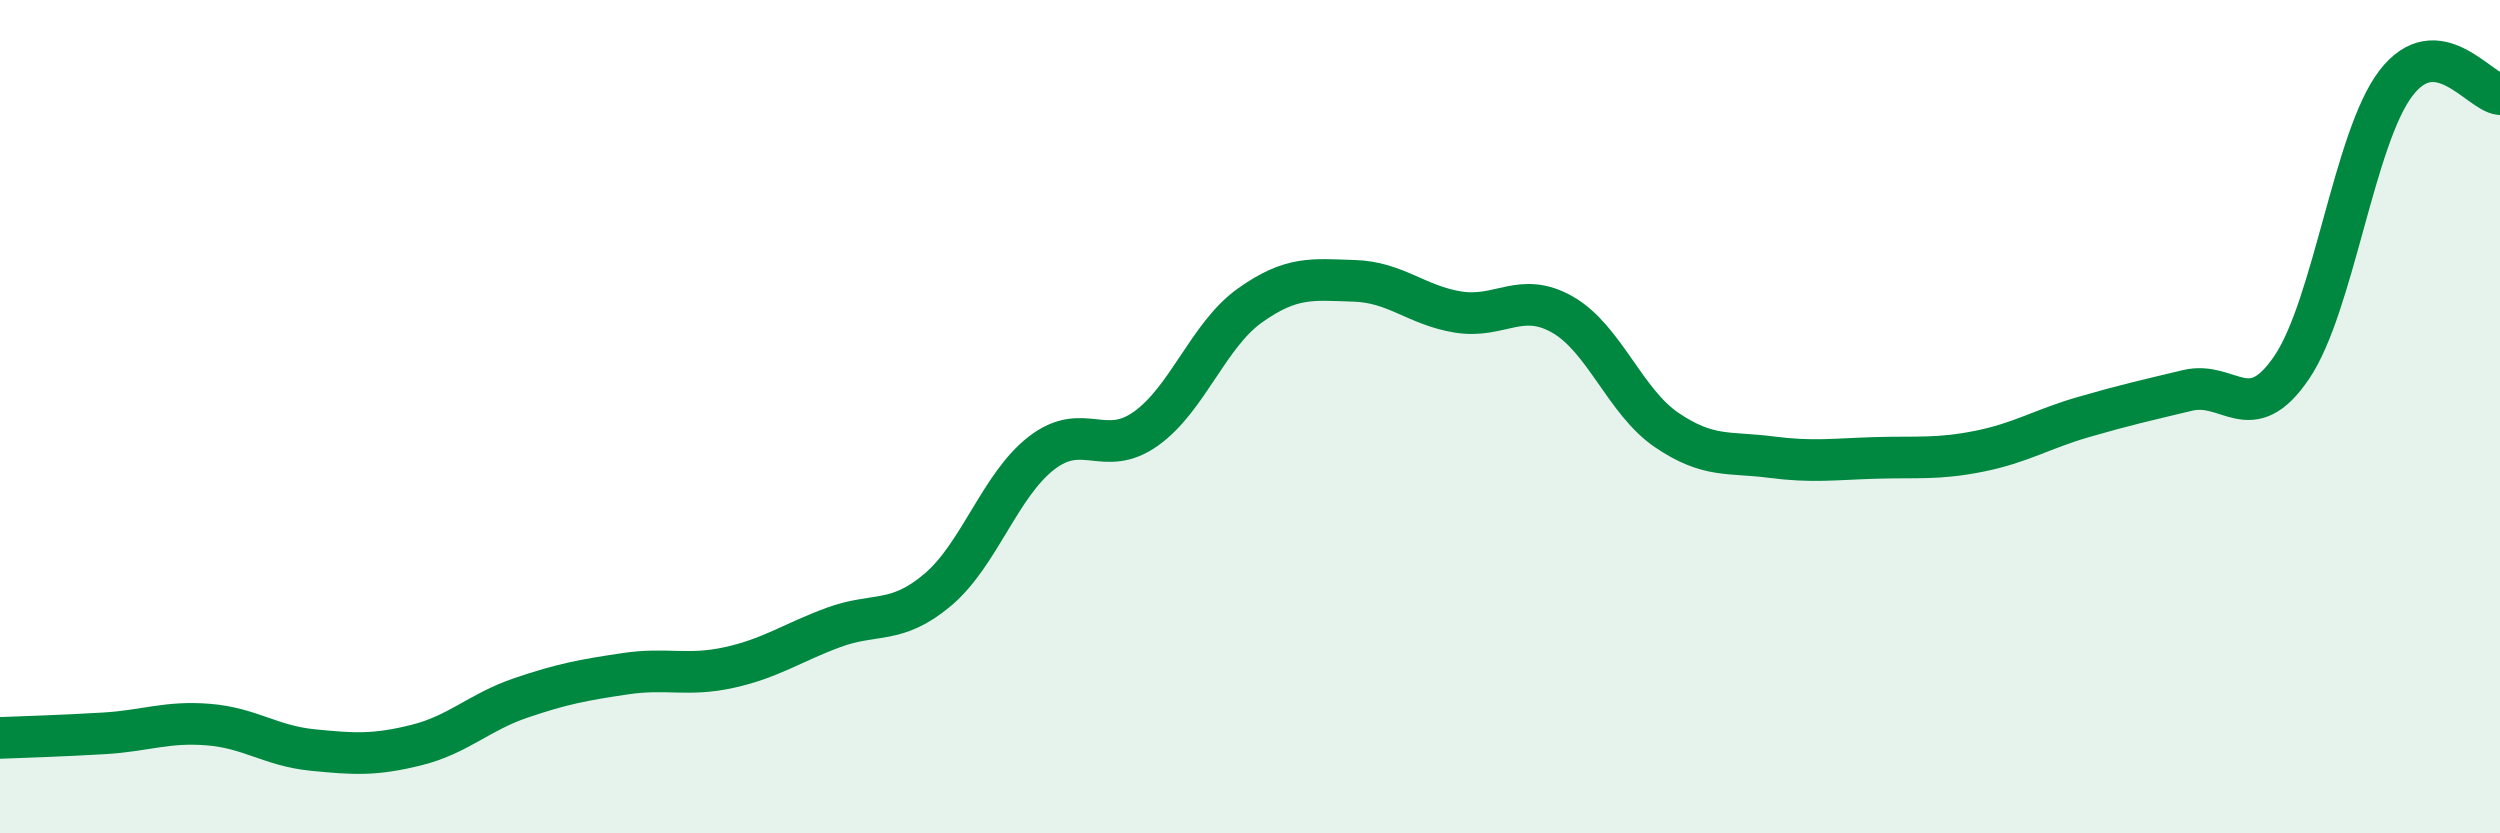 
    <svg width="60" height="20" viewBox="0 0 60 20" xmlns="http://www.w3.org/2000/svg">
      <path
        d="M 0,17.71 C 0.5,17.69 1.5,17.66 2.5,17.6 C 3.5,17.54 4,17.31 5,17.39 C 6,17.47 6.5,17.9 7.5,18 C 8.5,18.1 9,18.13 10,17.88 C 11,17.63 11.5,17.09 12.5,16.75 C 13.5,16.41 14,16.32 15,16.17 C 16,16.02 16.5,16.24 17.5,16.02 C 18.5,15.8 19,15.43 20,15.06 C 21,14.69 21.5,15 22.5,14.16 C 23.5,13.32 24,11.64 25,10.87 C 26,10.1 26.5,11 27.5,10.29 C 28.5,9.58 29,8.04 30,7.33 C 31,6.62 31.5,6.71 32.5,6.74 C 33.5,6.77 34,7.33 35,7.49 C 36,7.65 36.5,6.98 37.5,7.55 C 38.5,8.12 39,9.64 40,10.32 C 41,11 41.5,10.84 42.5,10.97 C 43.5,11.1 44,11.02 45,10.99 C 46,10.96 46.5,11.03 47.5,10.83 C 48.5,10.63 49,10.3 50,10.01 C 51,9.72 51.5,9.61 52.5,9.37 C 53.5,9.13 54,10.29 55,8.82 C 56,7.35 56.5,3.31 57.5,2 C 58.5,0.69 59.5,2.21 60,2.26L60 20L0 20Z"
        fill="#008740"
        opacity="0.1"
        stroke-linecap="round"
        stroke-linejoin="round"
      />
      <path
        d="M 0,17.71 C 0.5,17.69 1.5,17.66 2.5,17.6 C 3.5,17.54 4,17.31 5,17.39 C 6,17.47 6.5,17.9 7.5,18 C 8.5,18.1 9,18.13 10,17.88 C 11,17.63 11.5,17.09 12.5,16.75 C 13.5,16.41 14,16.32 15,16.17 C 16,16.02 16.5,16.24 17.5,16.02 C 18.5,15.8 19,15.43 20,15.06 C 21,14.69 21.5,15 22.5,14.16 C 23.5,13.32 24,11.64 25,10.87 C 26,10.1 26.5,11 27.5,10.29 C 28.5,9.58 29,8.04 30,7.33 C 31,6.62 31.5,6.71 32.5,6.74 C 33.5,6.77 34,7.33 35,7.49 C 36,7.65 36.5,6.98 37.5,7.55 C 38.5,8.12 39,9.64 40,10.32 C 41,11 41.5,10.84 42.5,10.97 C 43.5,11.1 44,11.02 45,10.99 C 46,10.96 46.5,11.03 47.5,10.83 C 48.5,10.63 49,10.3 50,10.01 C 51,9.72 51.5,9.61 52.5,9.37 C 53.5,9.13 54,10.29 55,8.82 C 56,7.35 56.5,3.31 57.5,2 C 58.5,0.69 59.5,2.21 60,2.26"
        stroke="#008740"
        stroke-width="1"
        fill="none"
        stroke-linecap="round"
        stroke-linejoin="round"
      />
    </svg>
  